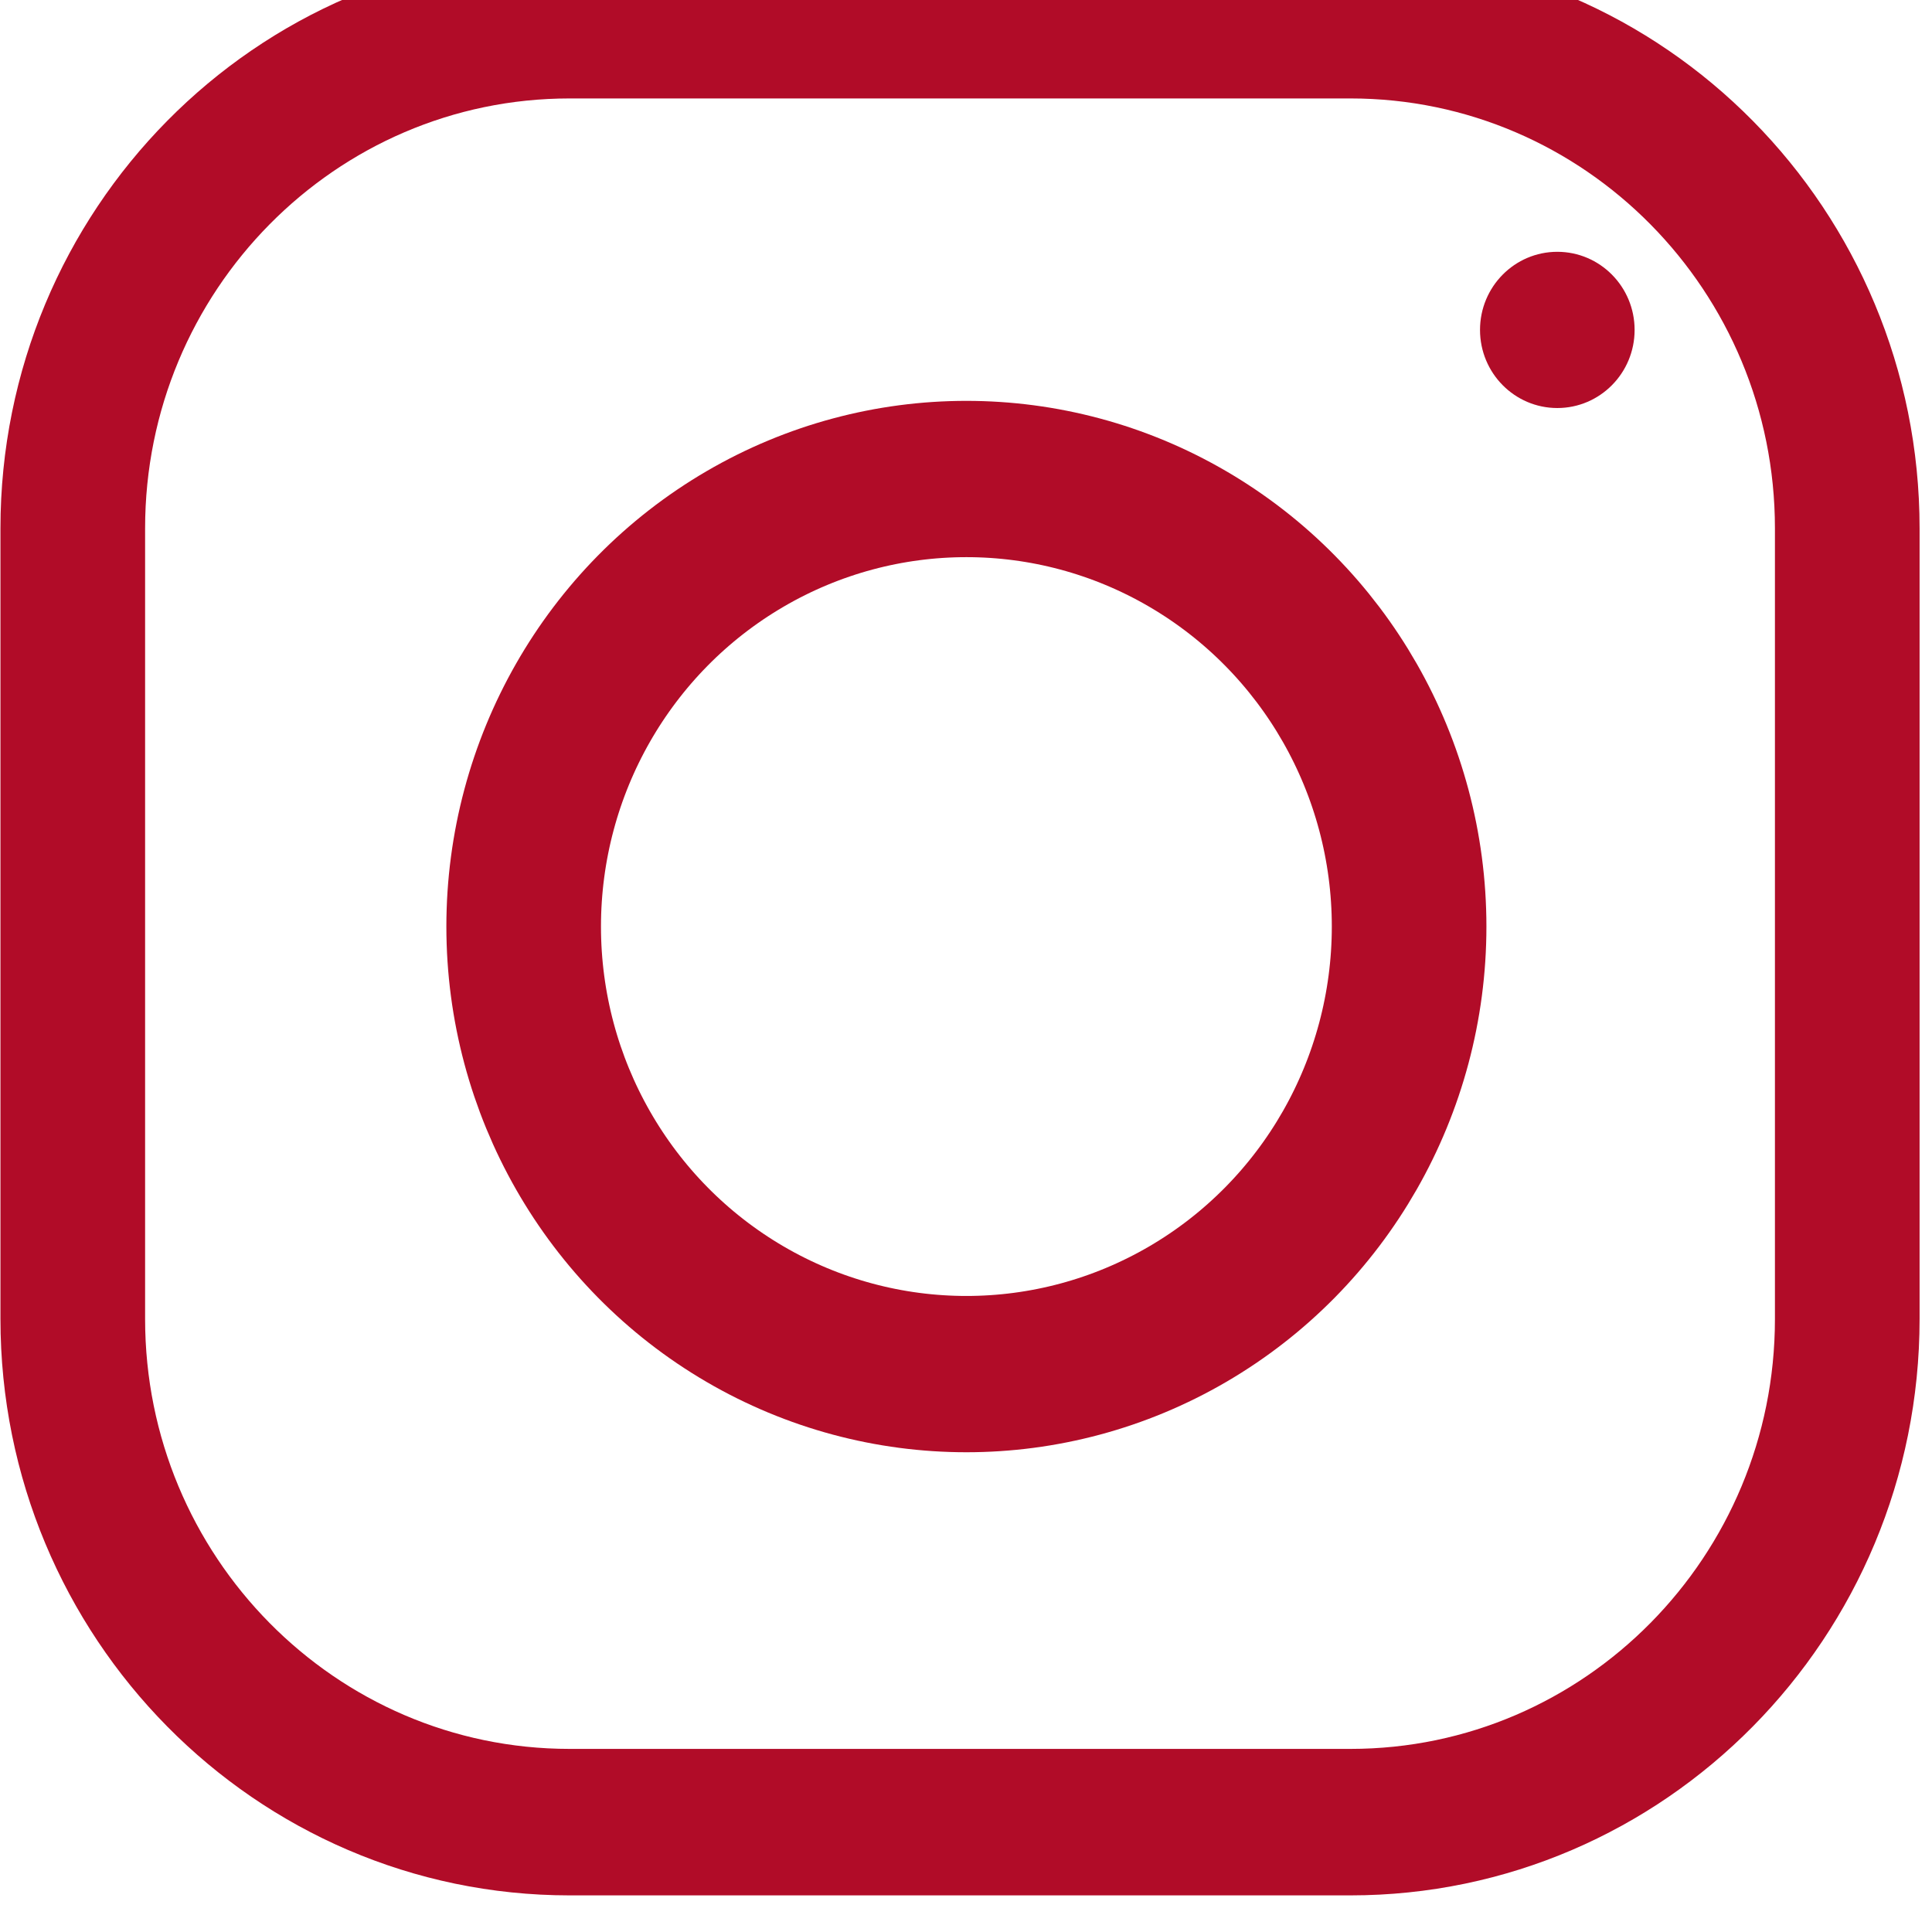 <?xml version="1.0" encoding="UTF-8" standalone="no"?>
<!DOCTYPE svg PUBLIC "-//W3C//DTD SVG 1.1//EN" "http://www.w3.org/Graphics/SVG/1.1/DTD/svg11.dtd">
<svg width="100%" height="100%" viewBox="0 0 32 32" version="1.1" xmlns="http://www.w3.org/2000/svg" xmlns:xlink="http://www.w3.org/1999/xlink" xml:space="preserve" xmlns:serif="http://www.serif.com/" style="fill-rule:evenodd;clip-rule:evenodd;stroke-linecap:round;stroke-linejoin:round;stroke-miterlimit:1.5;">
    <g transform="matrix(1,0,0,1,-6848.43,-2860.16)">
        <g transform="matrix(1,0,0,2.31,5280.19,-2968.82)">
            <g id="instagram.svg" transform="matrix(0.032,0,0,0.014,1584.24,2529.99)">
                <g transform="matrix(1,0,0,1,-500,-500)">
                    <clipPath id="_clip1">
                        <rect x="0" y="0" width="1000" height="1000"/>
                    </clipPath>
                    <g clip-path="url(#_clip1)">
                        <g id="INSTAGRAM" transform="matrix(3.993,0,0,3.254,-1400.57,-416.667)">
                            <rect x="350.751" y="128.063" width="250.435" height="307.352" style="fill:none;"/>
                            <g transform="matrix(0.978,0,0,0.8,-238.522,31.314)">
                                <ellipse cx="808.944" cy="196.196" rx="10.245" ry="15.368" style="fill:#B10C28;" />
                            </g>
                            <g transform="matrix(0.277,0,0,0.34,280.643,44.208)">
                                <circle cx="705.355" cy="699.911" r="207.178" style="fill:none;stroke:#B10C28;stroke-width:72.35px;"/>
                            </g>
                            <g transform="matrix(0.257,0,0,0.316,335.503,105.651)">
                                <path d="M991.079,360.287C991.079,221.974 878.786,109.682 740.473,109.682L346.664,109.682C208.352,109.682 96.059,221.974 96.059,360.287L96.059,754.096C96.059,892.409 208.352,1004.7 346.664,1004.7L740.473,1004.7C878.786,1004.7 991.079,892.409 991.079,754.096L991.079,360.287Z" style="fill:none;stroke:#B10C28;stroke-width:72.96px;"/>
                            </g>
                        </g>
                    </g>
                </g>
            </g>
        </g>
    </g>
</svg>
